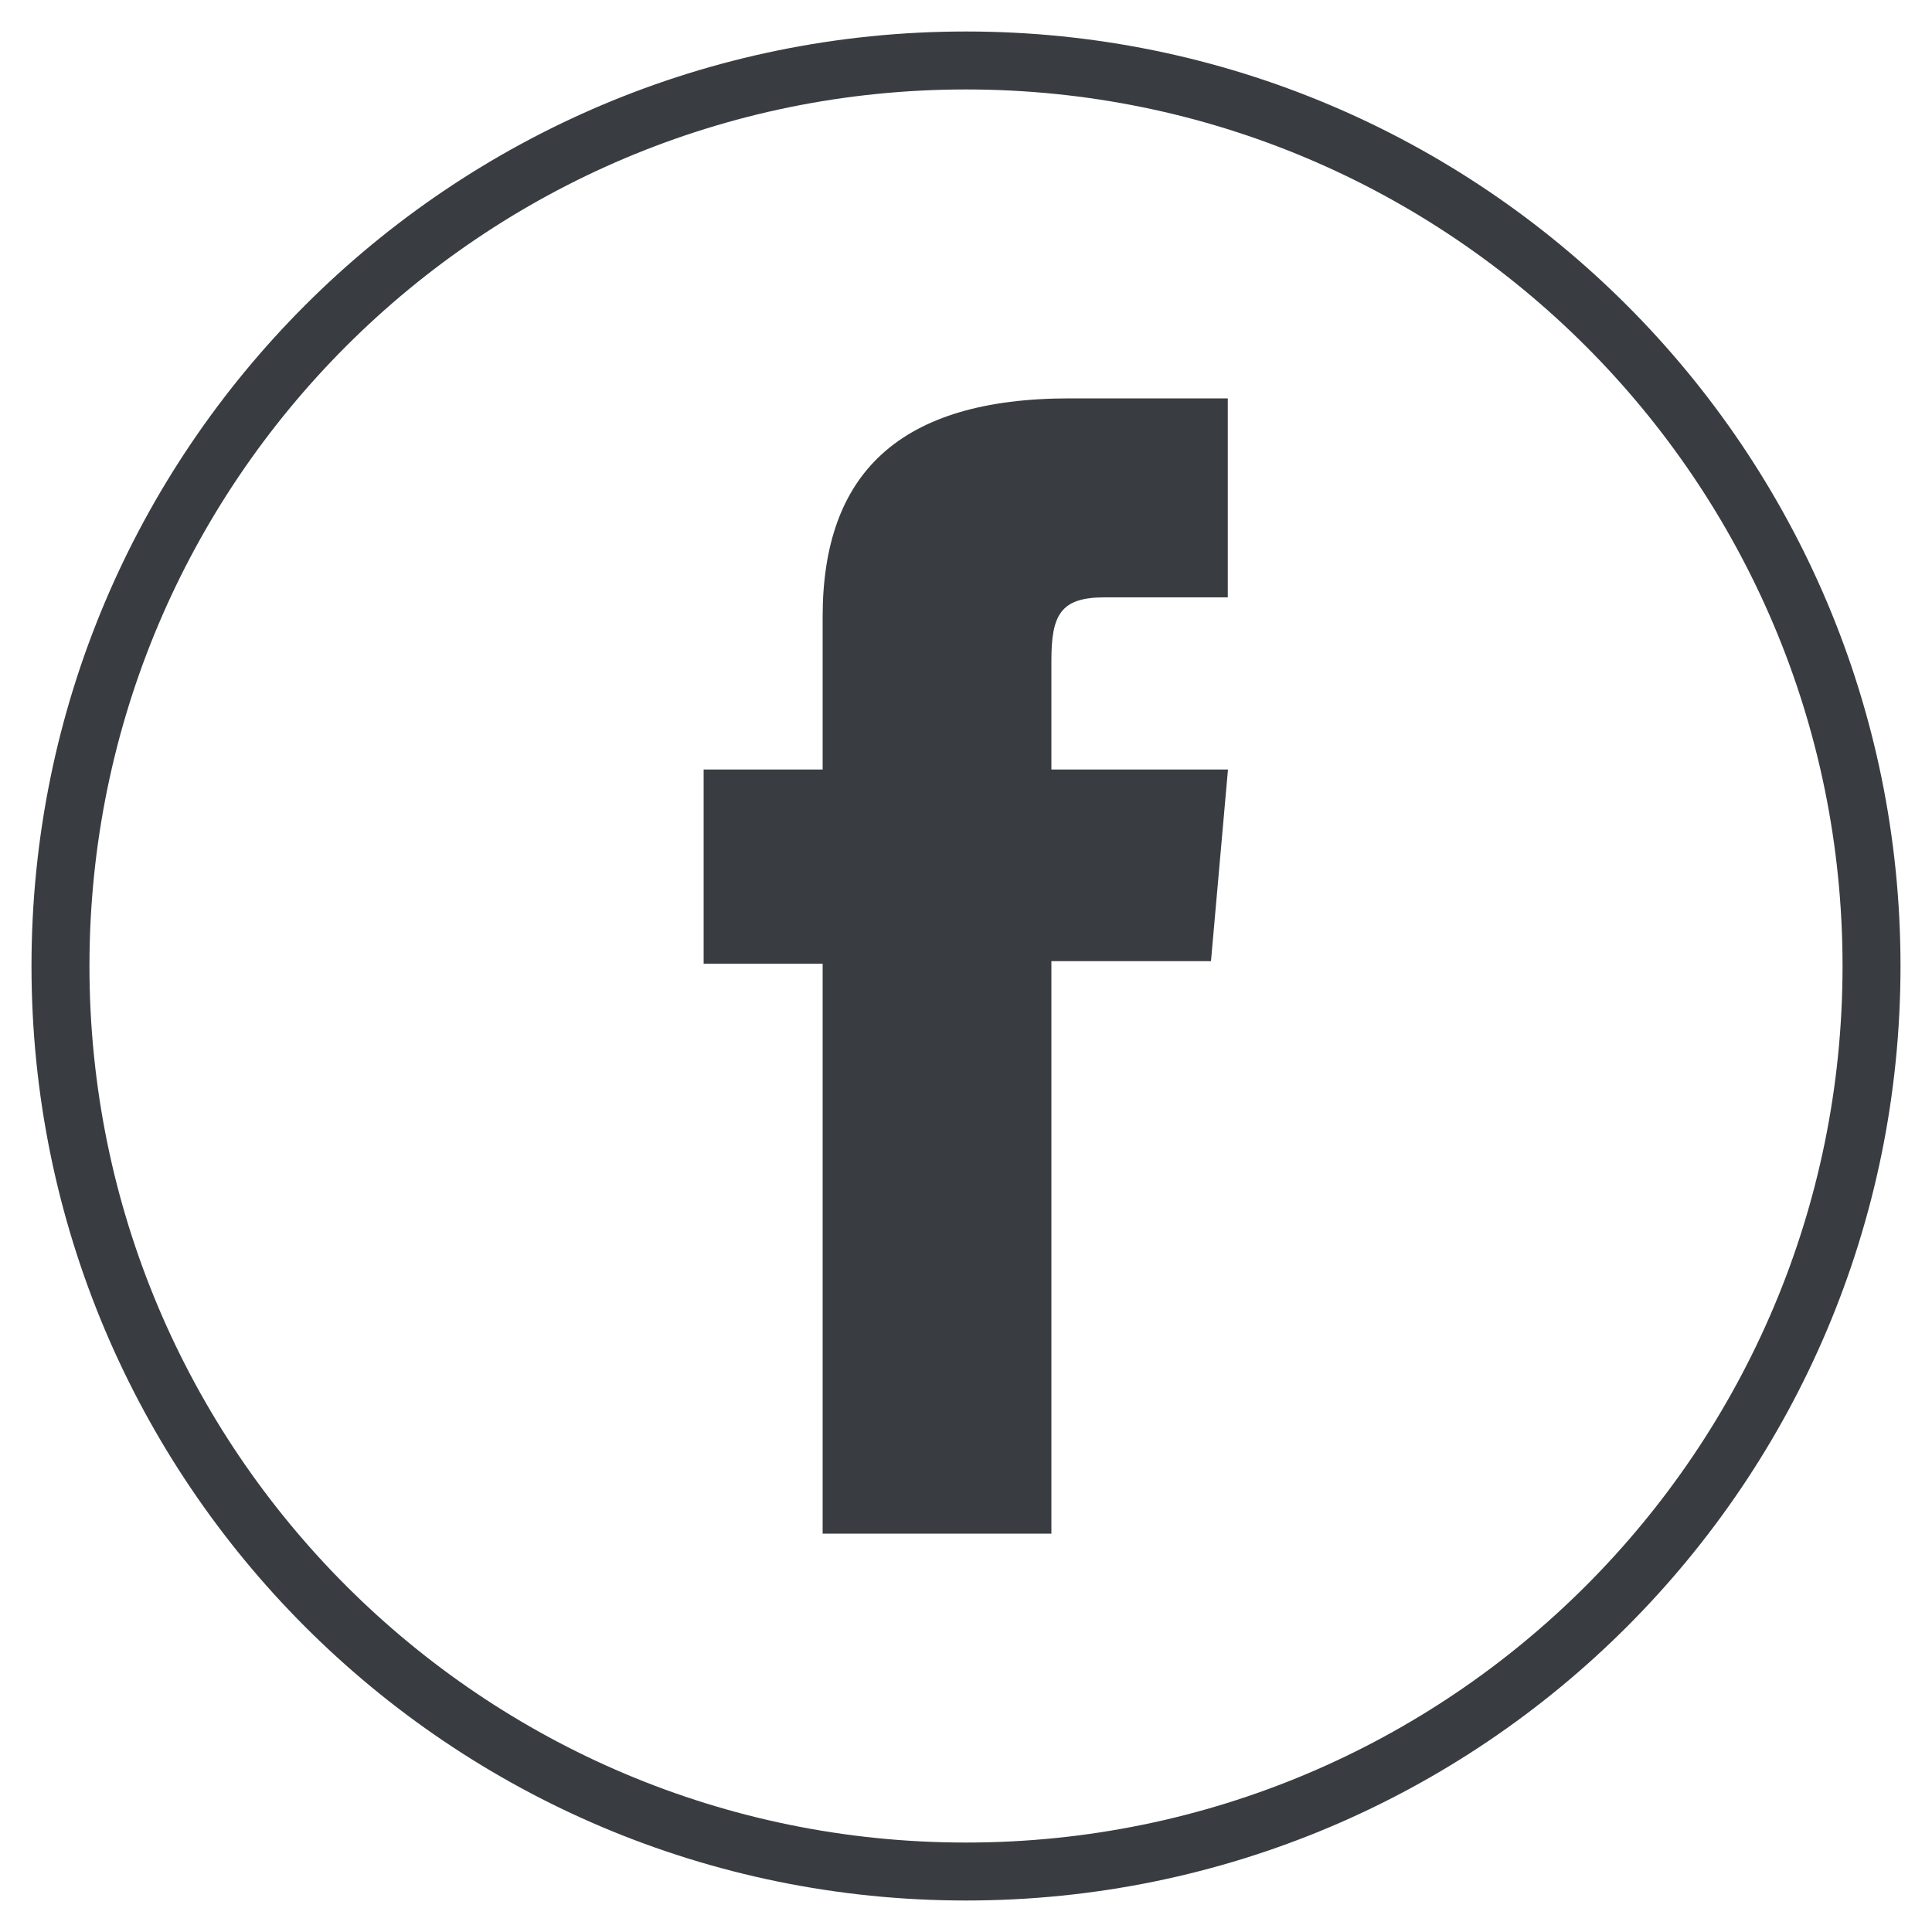 <?xml version="1.0" encoding="utf-8"?>
<!-- Generator: Adobe Illustrator 23.0.3, SVG Export Plug-In . SVG Version: 6.00 Build 0)  -->
<svg version="1.1" id="Capa_1" xmlns="http://www.w3.org/2000/svg" xmlns:xlink="http://www.w3.org/1999/xlink" x="0px" y="0px"
	 viewBox="0 0 100 100" style="enable-background:new 0 0 100 100;" xml:space="preserve">
<style type="text/css">
	.st0{fill-rule:evenodd;clip-rule:evenodd;fill:#434344;}
	.st1{clip-path:url(#SVGID_2_);}
	.st2{fill-rule:evenodd;clip-rule:evenodd;fill:#393D41;}
	.st3{fill-rule:evenodd;clip-rule:evenodd;fill:none;stroke:#FFFFFF;stroke-miterlimit:22.926;}
	.st4{fill-rule:evenodd;clip-rule:evenodd;fill:#393D41;stroke:#FFFFFF;stroke-miterlimit:10;}
	.st5{fill-rule:evenodd;clip-rule:evenodd;fill:none;stroke:#FFFFFF;stroke-width:2;stroke-miterlimit:22.926;}
	.st6{clip-path:url(#SVGID_4_);}
	.st7{clip-path:url(#SVGID_6_);}
	.st8{fill-rule:evenodd;clip-rule:evenodd;fill:#393D41;stroke:#FFFFFF;stroke-miterlimit:22.926;}
	.st9{fill-rule:evenodd;clip-rule:evenodd;fill:#393D41;stroke:#FFFFFF;stroke-width:0.75;stroke-miterlimit:22.926;}
	.st10{fill-rule:evenodd;clip-rule:evenodd;fill:none;stroke:#FFFFFF;stroke-width:0.75;stroke-miterlimit:22.926;}
	
		.st11{fill-rule:evenodd;clip-rule:evenodd;fill:none;stroke:#FFFFFF;stroke-width:0.25;stroke-miterlimit:22.926;stroke-dasharray:0.216,0.216;}
	.st12{clip-path:url(#SVGID_8_);}
	.st13{fill:none;stroke:#393D41;stroke-width:3;stroke-miterlimit:10;}
	.st14{fill:#393D41;}
	.st15{fill:#FFFFFF;}
	.st16{fill:none;stroke:#393D41;stroke-width:4;stroke-miterlimit:10;}
	.st17{fill:none;stroke:#222120;stroke-width:1.5;stroke-miterlimit:10;}
</style>
<g>
	<g id="XMLID_2_">
		<path id="XMLID_4_" class="st13" d="M50,96.87L50,96.87C24.11,96.87,3.13,75.89,3.13,50v0C3.13,24.11,24.11,3.13,50,3.13l0,0
			c25.89,0,46.87,20.99,46.87,46.87v0C96.87,75.89,75.89,96.87,50,96.87z"/>
	</g>
	<path id="XMLID_2081_" class="st14" d="M42.59,79.38h11.83V49.75h8.26l0.88-9.92h-9.14c0,0,0-3.7,0-5.65
		c0-2.34,0.47-3.26,2.73-3.26c1.82,0,6.4,0,6.4,0v-10.3c0,0-6.75,0-8.19,0c-8.81,0-12.78,3.88-12.78,11.3c0,6.47,0,7.91,0,7.91
		h-6.16v10.05h6.16V79.38z"/>
</g>
</svg>
